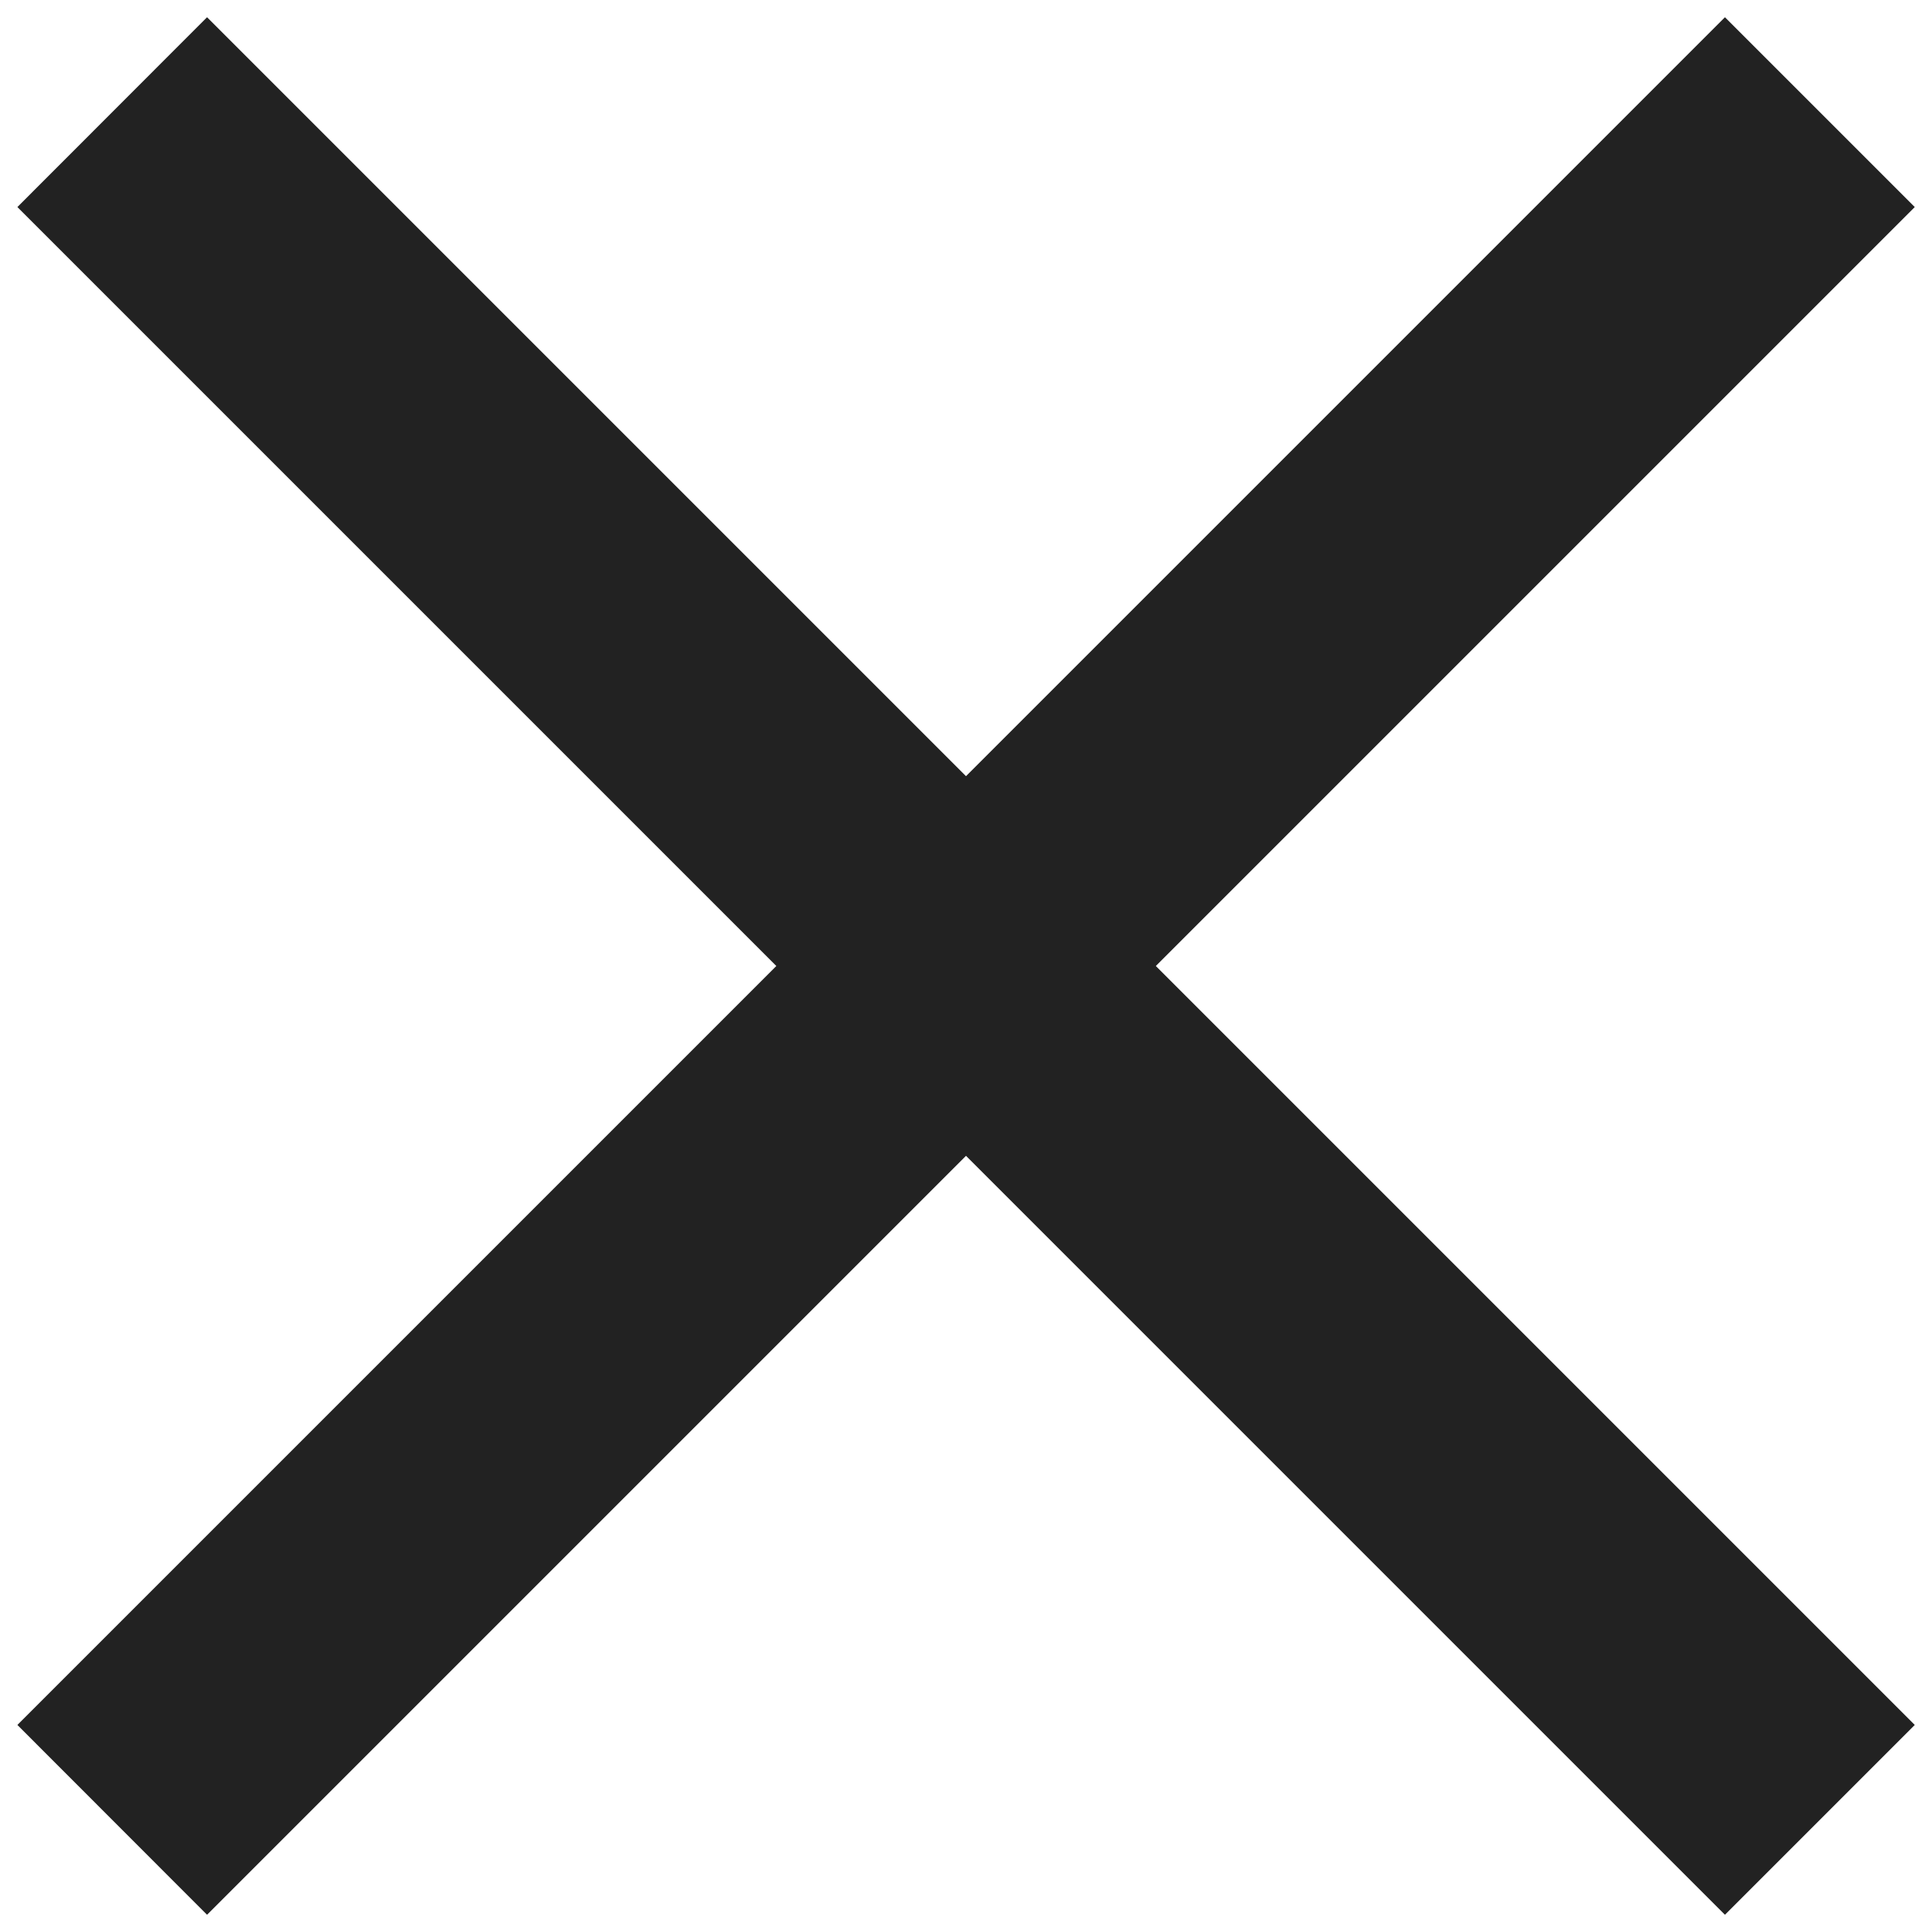 <svg width="12" height="12" viewBox="0 0 12 12" fill="none" xmlns="http://www.w3.org/2000/svg">
<path d="M0.108 1.286L4.822 6L0.108 10.714L1.286 11.893L6 7.179L10.714 11.893L11.893 10.714L7.179 6L11.893 1.286L10.714 0.107L6 4.821L1.286 0.107L0.108 1.286Z" fill="#222222"/>
</svg>
